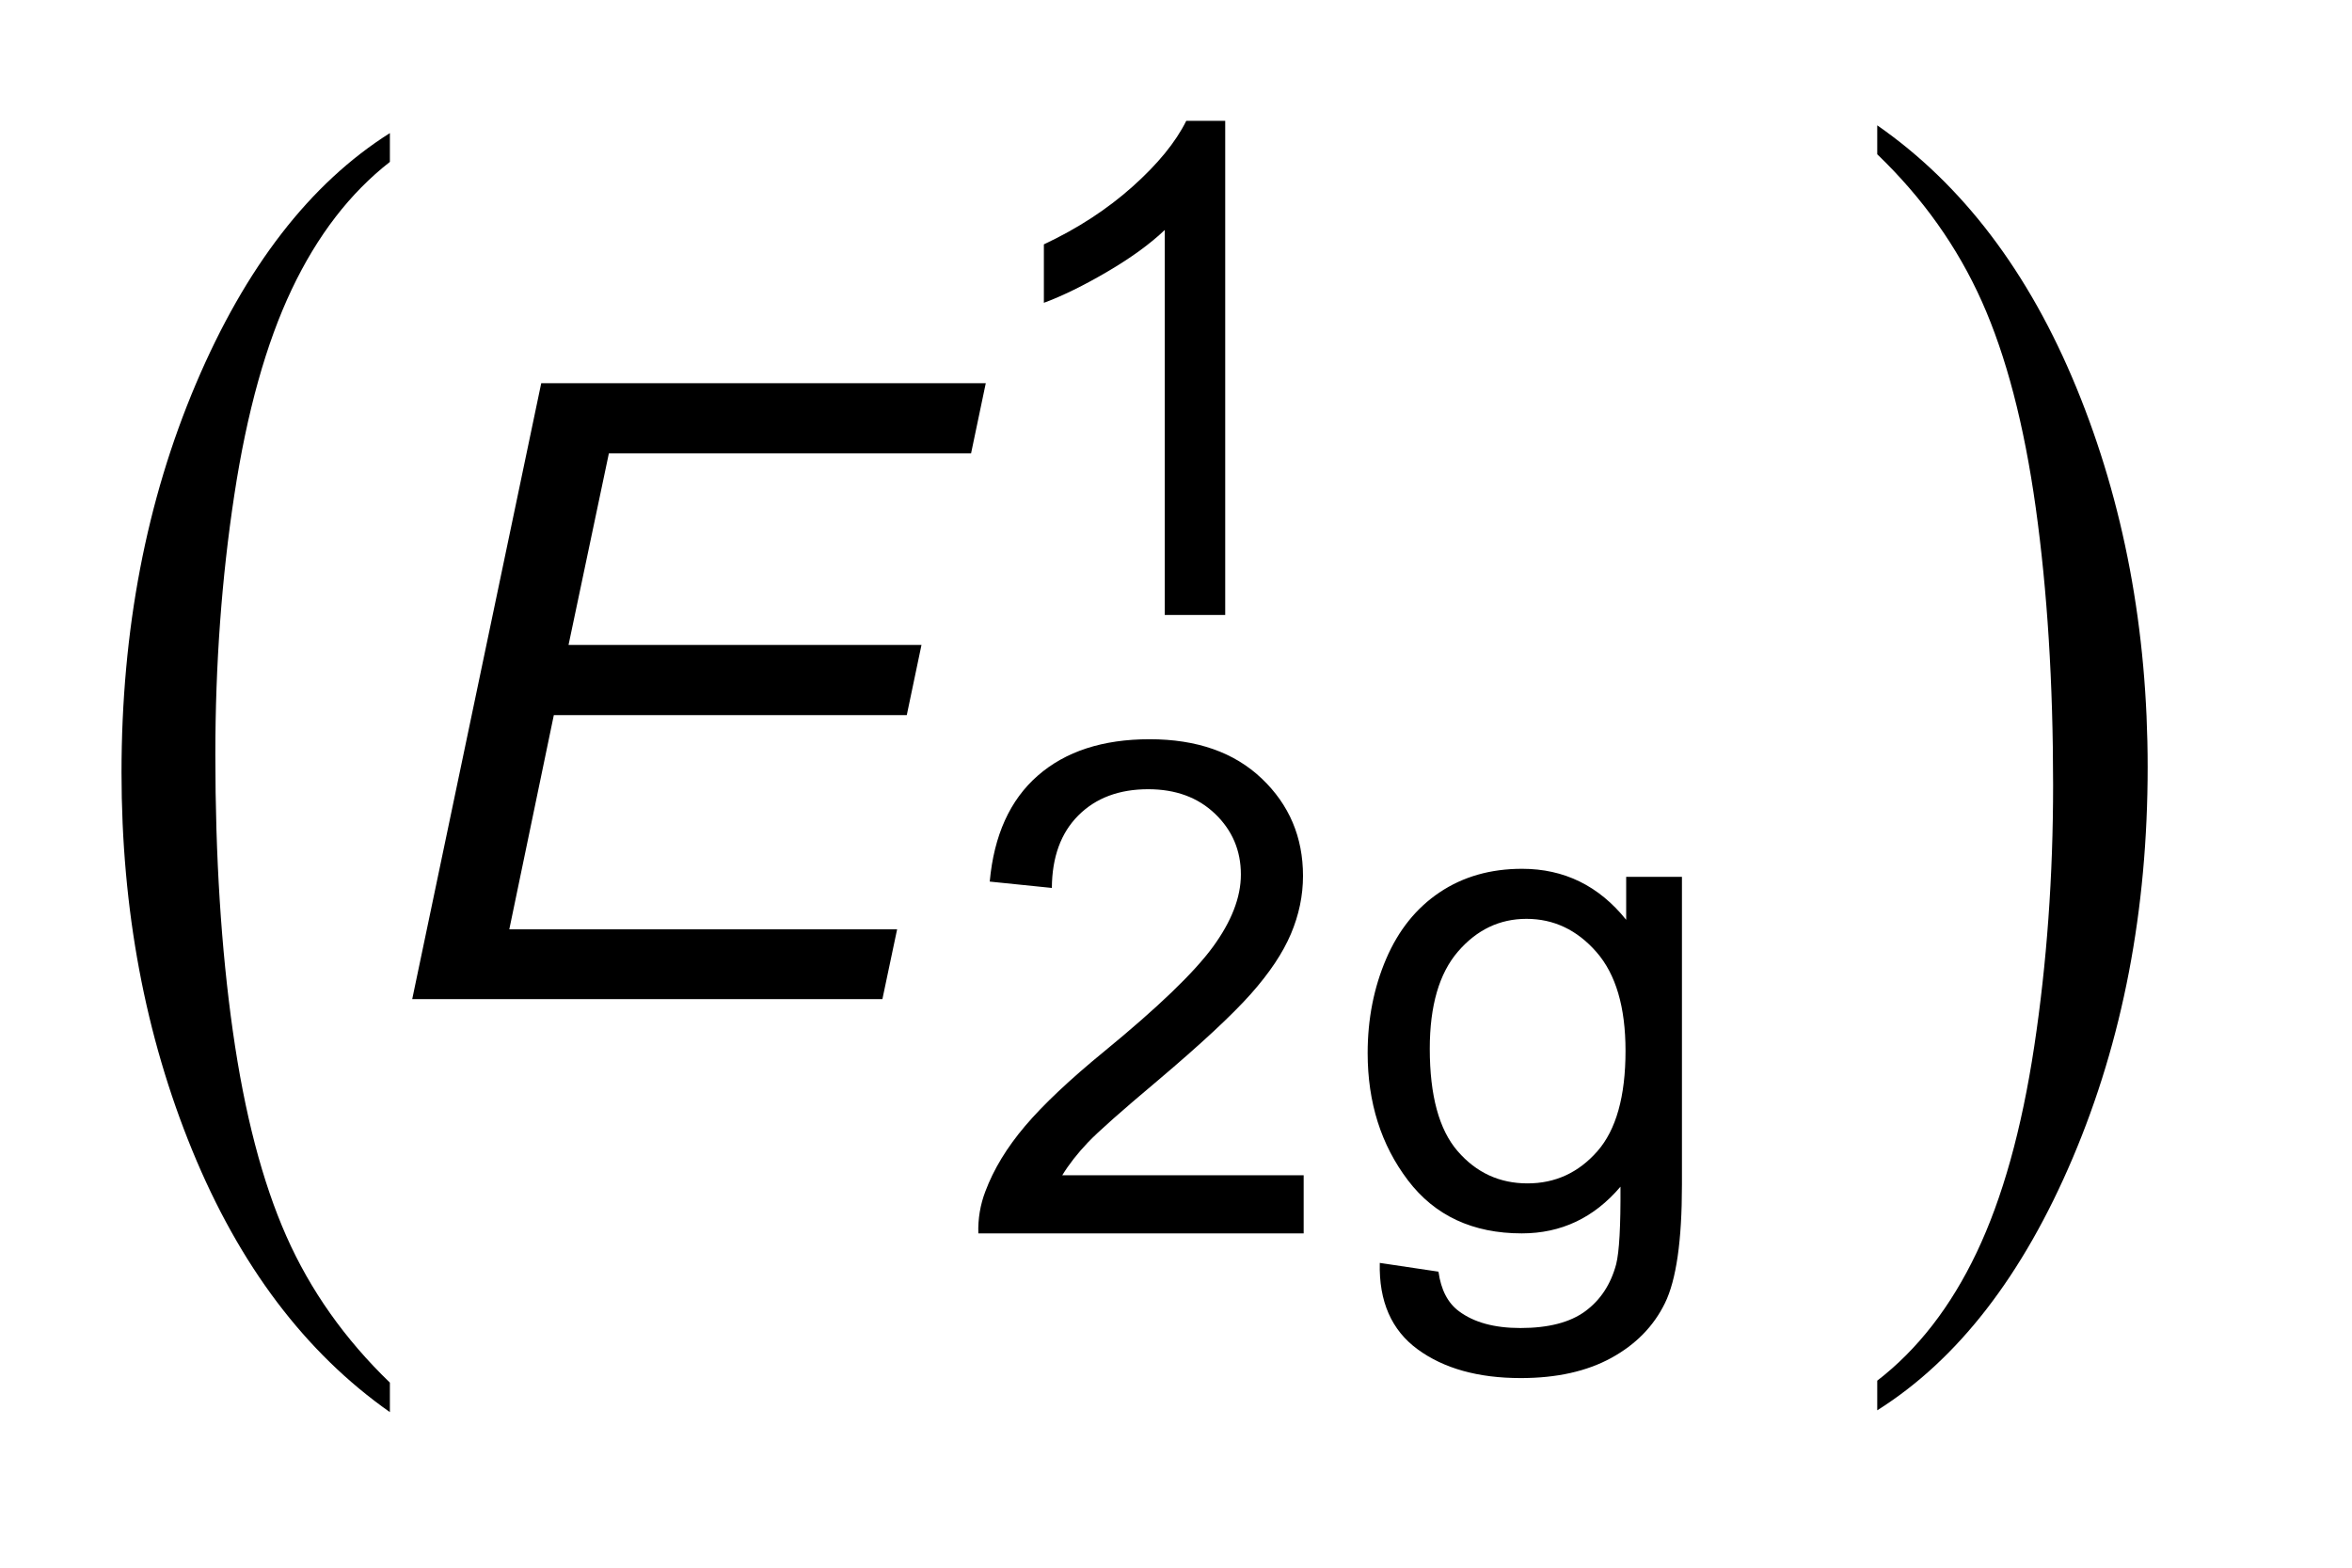 <?xml version="1.0" encoding="UTF-8"?>
<!DOCTYPE svg PUBLIC '-//W3C//DTD SVG 1.0//EN'
          'http://www.w3.org/TR/2001/REC-SVG-20010904/DTD/svg10.dtd'>
<svg stroke-dasharray="none" shape-rendering="auto" xmlns="http://www.w3.org/2000/svg" font-family="'Dialog'" text-rendering="auto" width="30" fill-opacity="1" color-interpolation="auto" color-rendering="auto" preserveAspectRatio="xMidYMid meet" font-size="12px" viewBox="0 0 30 20" fill="black" xmlns:xlink="http://www.w3.org/1999/xlink" stroke="black" image-rendering="auto" stroke-miterlimit="10" stroke-linecap="square" stroke-linejoin="miter" font-style="normal" stroke-width="1" height="20" stroke-dashoffset="0" font-weight="normal" stroke-opacity="1"
><!--Generated by the Batik Graphics2D SVG Generator--><defs id="genericDefs"
  /><g
  ><defs id="defs1"
    ><clipPath clipPathUnits="userSpaceOnUse" id="clipPath1"
      ><path d="M1.299 2.857 L19.74 2.857 L19.74 15.254 L1.299 15.254 L1.299 2.857 Z"
      /></clipPath
      ><clipPath clipPathUnits="userSpaceOnUse" id="clipPath2"
      ><path d="M41.489 91.28 L41.489 487.35 L630.658 487.35 L630.658 91.28 Z"
      /></clipPath
      ><clipPath clipPathUnits="userSpaceOnUse" id="clipPath3"
      ><path d="M15.362 37.109 L15.362 555.079 L672 555.079 L672 37.109 Z"
      /></clipPath
      ><clipPath clipPathUnits="userSpaceOnUse" id="clipPath4"
      ><path d="M-0 37.109 L-0 555.079 L672 555.079 L672 37.109 Z"
      /></clipPath
    ></defs
    ><g transform="scale(1.576,1.576) translate(-1.299,-2.857) matrix(0.017,0,0,0.024,1.034,1.969)"
    ><path d="M201.203 503.344 L201.203 513.297 Q140.797 483.219 107.117 425.008 Q73.438 366.797 73.438 297.594 Q73.438 225.609 108.852 166.477 Q144.266 107.344 201.203 81.891 L201.203 91.609 Q172.734 107.344 154.445 134.656 Q136.156 161.969 127.133 203.977 Q118.109 245.984 118.109 291.578 Q118.109 343.188 126.445 384.844 Q134.781 426.5 151.906 453.93 Q169.031 481.359 201.203 503.344 Z" stroke="none" clip-path="url(#clipPath3)"
    /></g
    ><g transform="matrix(0.027,0,0,0.038,9.677,-1.399)"
    ><path d="M528.422 88.609 L528.422 78.891 Q588.828 108.734 622.5 166.945 Q656.172 225.156 656.172 294.359 Q656.172 366.344 620.758 425.594 Q585.344 484.844 528.422 510.297 L528.422 500.344 Q557.109 484.609 575.398 457.297 Q593.688 429.984 602.594 388.094 Q611.5 346.203 611.5 300.375 Q611.5 249 603.289 207.219 Q595.078 165.438 577.836 138.016 Q560.594 110.594 528.422 88.609 Z" stroke="none" clip-path="url(#clipPath4)"
    /></g
    ><g transform="matrix(0.049,0,0,0.049,-2.046,-4.502)"
    ><path d="M360.688 252 L344.953 252 L344.953 151.75 Q339.281 157.172 330.055 162.586 Q320.828 168 313.484 170.719 L313.484 155.5 Q326.688 149.297 336.562 140.469 Q346.438 131.641 350.547 123.344 L360.688 123.344 L360.688 252 Z" stroke="none" clip-path="url(#clipPath2)"
    /></g
    ><g transform="matrix(0.049,0,0,0.049,-2.046,-4.502)"
    ><path d="M381.109 397.875 L381.109 413 L296.422 413 Q296.25 407.312 298.25 402.078 Q301.484 393.422 308.609 385.031 Q315.734 376.641 329.188 365.625 Q350.078 348.5 357.422 338.492 Q364.766 328.484 364.766 319.562 Q364.766 310.219 358.078 303.789 Q351.391 297.359 340.641 297.359 Q329.281 297.359 322.461 304.18 Q315.641 311 315.562 323.062 L299.391 321.406 Q301.047 303.312 311.891 293.828 Q322.734 284.344 341 284.344 Q359.438 284.344 370.188 294.57 Q380.938 304.797 380.938 319.922 Q380.938 327.609 377.789 335.039 Q374.641 342.469 367.344 350.68 Q360.047 358.891 343.094 373.234 Q328.938 385.125 324.914 389.359 Q320.891 393.594 318.266 397.875 L381.109 397.875 ZM400.922 420.688 L416.203 422.969 Q417.172 430.047 421.547 433.281 Q427.391 437.641 437.531 437.641 Q448.469 437.641 454.406 433.273 Q460.344 428.906 462.453 421.047 Q463.672 416.234 463.578 400.844 Q453.266 413 437.891 413 Q418.75 413 408.258 399.188 Q397.766 385.375 397.766 366.062 Q397.766 352.781 402.578 341.547 Q407.391 330.312 416.523 324.195 Q425.656 318.078 437.969 318.078 Q454.406 318.078 465.062 331.359 L465.062 320.172 L479.578 320.172 L479.578 400.406 Q479.578 422.094 475.164 431.141 Q470.75 440.188 461.18 445.43 Q451.609 450.672 437.625 450.672 Q421.016 450.672 410.789 443.195 Q400.562 435.719 400.922 420.688 ZM413.938 364.922 Q413.938 383.203 421.195 391.594 Q428.453 399.984 439.375 399.984 Q450.203 399.984 457.547 391.633 Q464.891 383.281 464.891 365.453 Q464.891 348.406 457.328 339.758 Q449.766 331.109 439.109 331.109 Q428.625 331.109 421.281 339.625 Q413.938 348.141 413.938 364.922 Z" stroke="none" clip-path="url(#clipPath2)"
    /></g
    ><g transform="matrix(0.049,0,0,0.049,-2.046,-4.502)"
    ><path d="M149.062 352 L182.641 191.656 L298.359 191.656 L294.531 209.922 L200.25 209.922 L189.75 259.797 L281.625 259.797 L277.797 278.062 L185.922 278.062 L174.328 333.844 L275.281 333.844 L271.453 352 L149.062 352 Z" stroke="none" clip-path="url(#clipPath2)"
    /></g
  ></g
></svg
>
